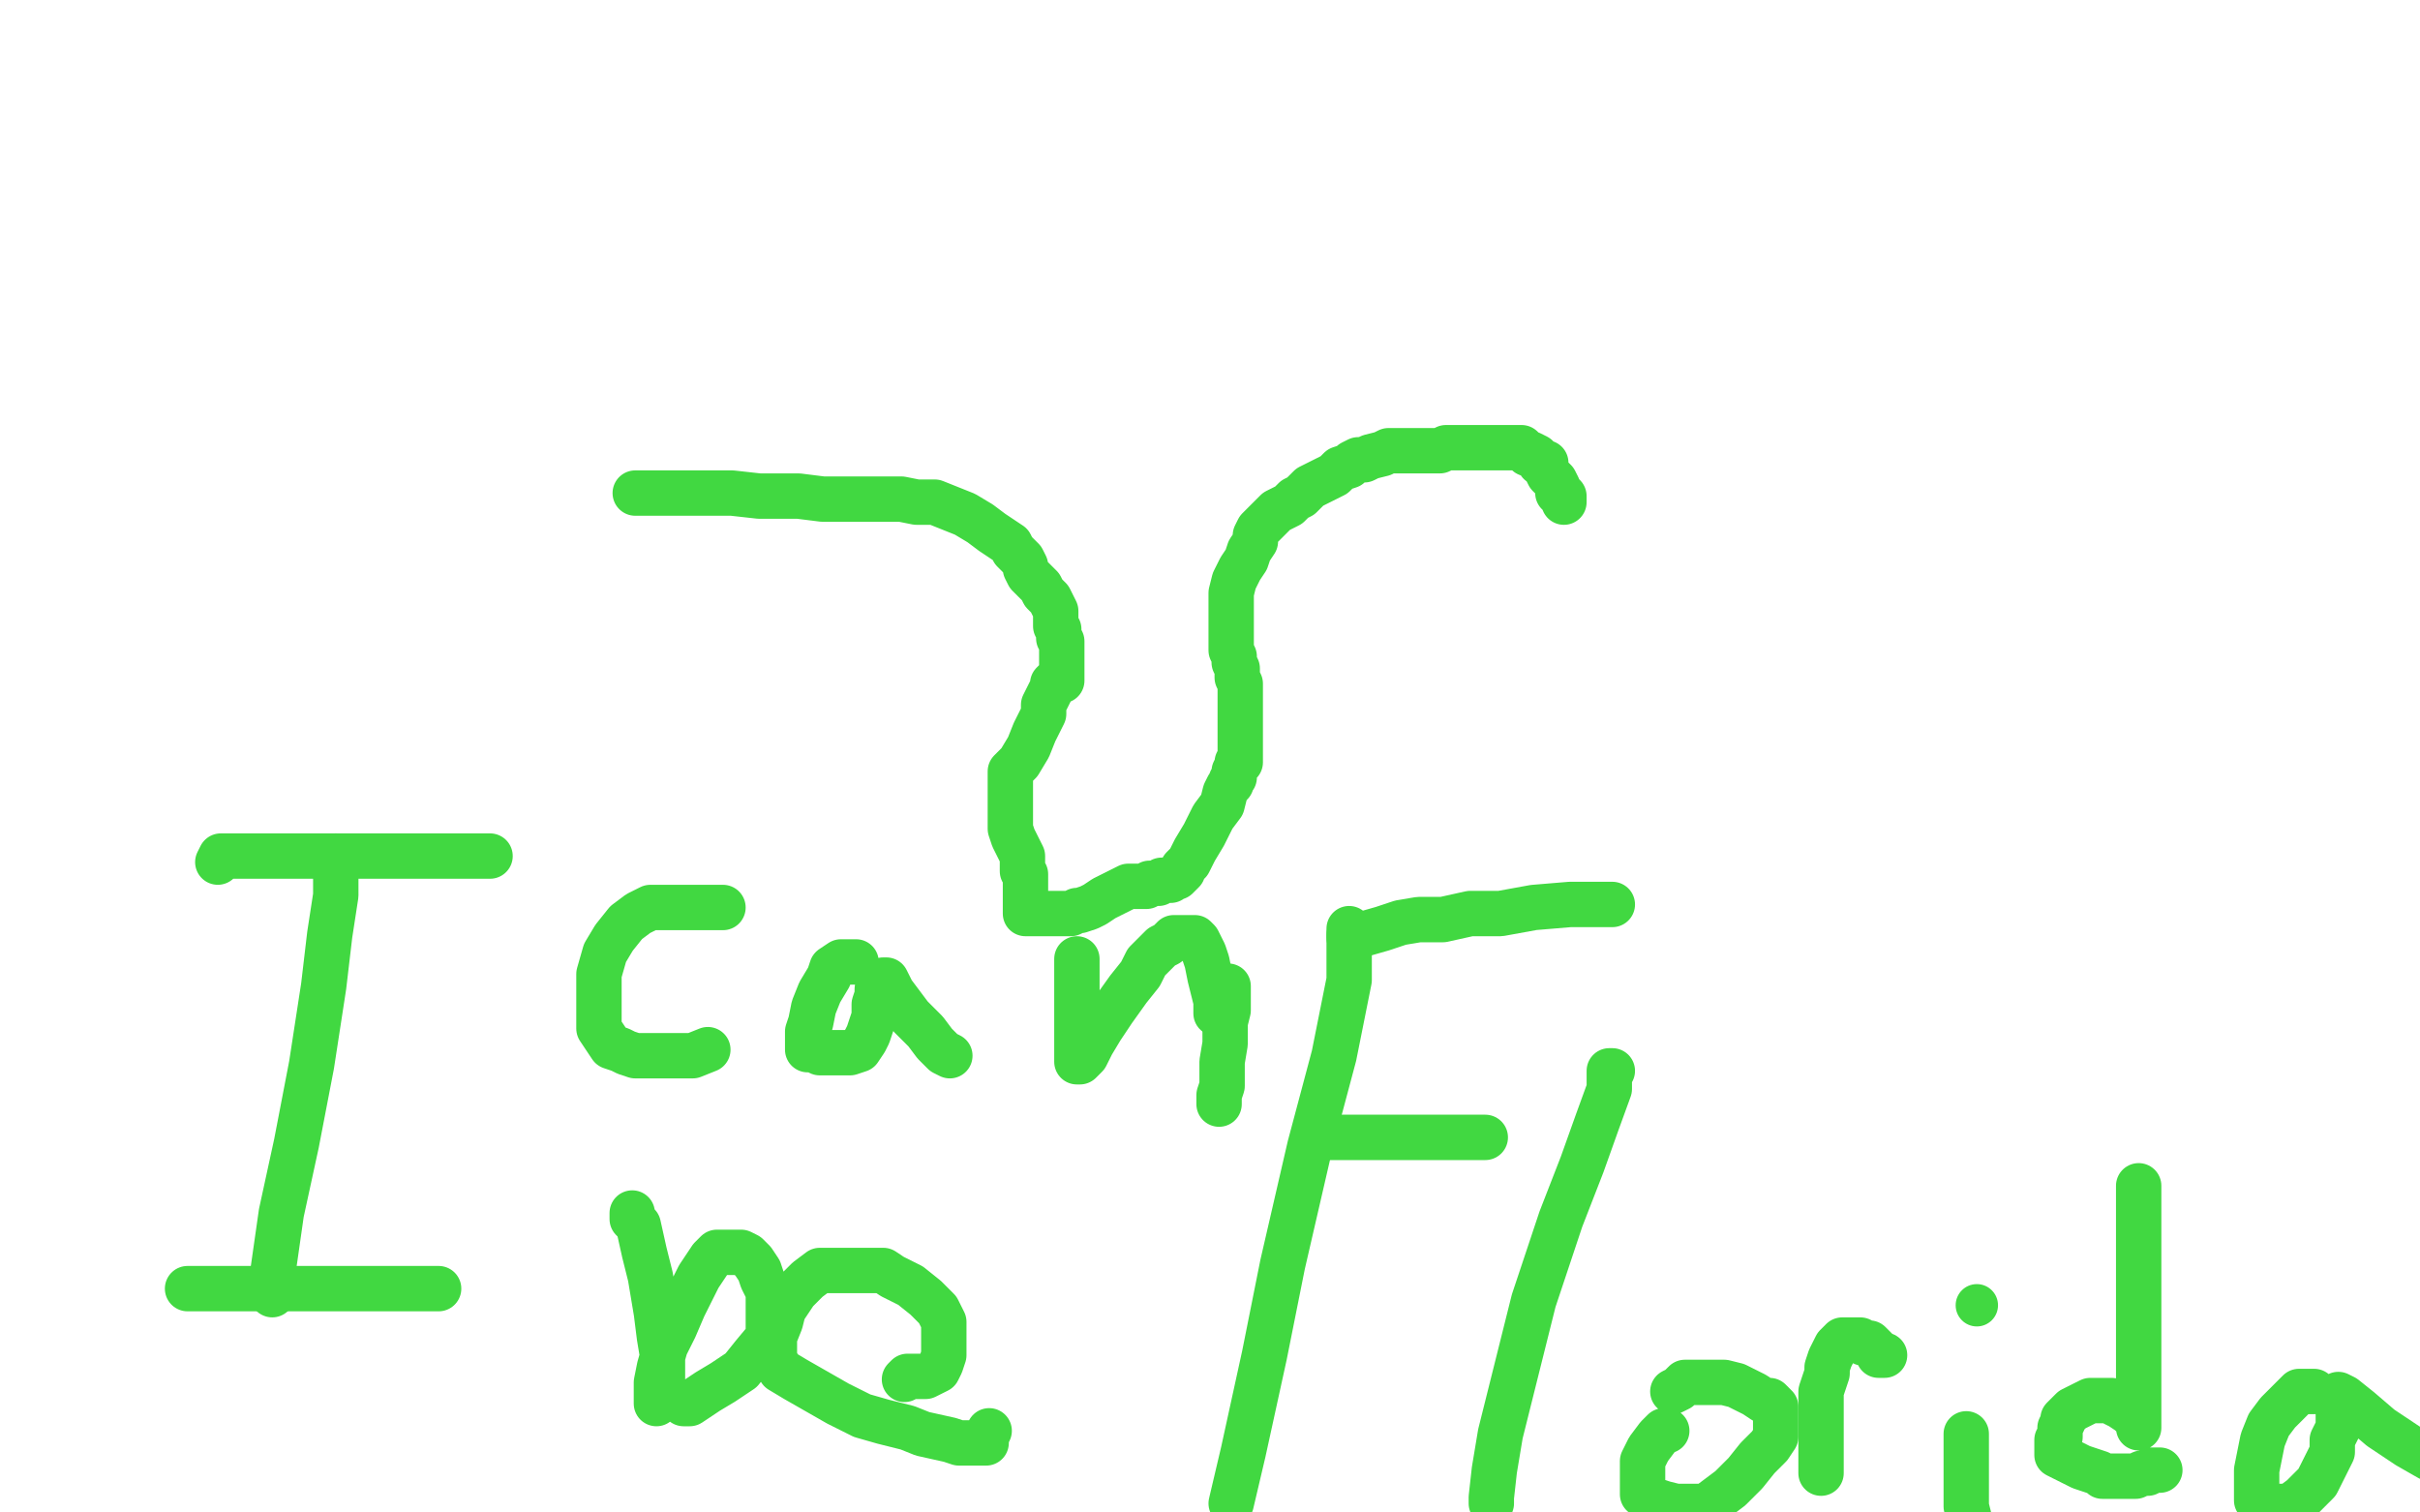 <?xml version="1.0" standalone="no"?>
<!DOCTYPE svg PUBLIC "-//W3C//DTD SVG 1.1//EN"
"http://www.w3.org/Graphics/SVG/1.1/DTD/svg11.dtd">

<svg width="800" height="500" version="1.1" xmlns="http://www.w3.org/2000/svg" xmlns:xlink="http://www.w3.org/1999/xlink" style="stroke-antialiasing: false"><desc>This SVG has been created on https://colorillo.com/</desc><rect x='0' y='0' width='800' height='500' style='fill: rgb(255,255,255); stroke-width:0' /><polyline points="210,163 212,163 212,163 214,163 214,163 219,163 219,163 224,163 224,163 231,163 231,163 237,163 237,163 242,163 242,163 251,164 257,164 264,164 272,165 280,165 287,165 294,165 298,165 303,166 304,166 305,166 309,166 314,168 319,170 324,173 328,176 331,178 334,180 335,182 337,184 338,185 339,187 339,188 340,190 342,192 344,194 345,196 347,198 348,200 349,202 349,203 349,204 349,205 349,207 350,208 350,209 350,210 350,211 351,212 351,213 351,214 351,216 351,217 351,218 351,219 351,221 351,222 351,223 351,224 351,225 349,225 348,226 348,227 347,229 346,231 345,233 345,236 344,238 342,242 340,247 337,252 334,255 334,257 334,261 334,264 334,270 334,272 334,274 335,277 336,279 337,281 338,283 338,284 338,285 338,286 338,287 338,288 339,289 339,290 339,291 339,292 339,293 339,294 339,295 339,296 339,297 339,298 339,299 339,300 339,301 339,302 340,302 341,302 342,302 343,302 345,302 346,302 348,302 349,302 350,302 352,302 354,302 356,301 357,301 360,300 362,299 365,297 367,296 369,295 371,294 373,293 374,293 375,293 376,293 378,293 379,293 380,292 381,292 382,292 383,292 384,291 386,291 387,291 388,290 389,290 390,289 391,288 391,287 393,285 395,281 398,276 401,270 404,266 405,262 406,260 407,259 407,258 408,257 408,255 409,253 409,252 410,252 410,251 410,250 410,248 410,247 410,245 410,244 410,243 410,242 410,241 410,240 410,239 410,238 410,236 410,235 410,234 410,232 410,230 410,229 410,227 410,226 409,224 409,223 409,221 408,219 408,217 407,215 407,213 407,212 407,210 407,209 407,208 407,207 407,206 407,204 407,202 407,199 407,196 408,192 410,188 412,185 413,182 415,179 415,177 416,175 418,173 420,171 422,169 426,167 428,165 430,164 433,161 435,160 439,158 441,157 443,155 446,154 447,153 449,152 451,152 453,151 457,150 459,149 462,149 465,149 466,149 467,149 468,149 469,149 470,149 472,149 473,149 475,149 476,149 478,148 479,148 480,148 482,148 484,148 486,148 487,148 488,148 489,148 490,148 492,148 493,148 494,148 495,148 496,148 497,148 499,148 500,148 501,148 502,148 503,148 505,150 506,150 508,151 509,153 511,153 511,155 512,157 513,158 514,159 515,161 515,163 516,163 517,164 517,166" style="fill: none; stroke: #41d841; stroke-width: 15; stroke-linejoin: round; stroke-linecap: round; stroke-antialiasing: false; stroke-antialias: 0; opacity: 1.0"/>
<polyline points="72,285 73,283 73,283 75,283 75,283 80,283 80,283 89,283 89,283 101,283 101,283 111,283 111,283 124,283 124,283 135,283 145,283 152,283 158,283 162,283" style="fill: none; stroke: #41d841; stroke-width: 15; stroke-linejoin: round; stroke-linecap: round; stroke-antialiasing: false; stroke-antialias: 0; opacity: 1.0"/>
<polyline points="111,283 111,284 111,284 111,286 111,286 111,296 111,296 109,309 109,309 107,326 107,326 103,352 103,352 98,378 98,378 93,401 91,415 90,422 90,428" style="fill: none; stroke: #41d841; stroke-width: 15; stroke-linejoin: round; stroke-linecap: round; stroke-antialiasing: false; stroke-antialias: 0; opacity: 1.0"/>
<polyline points="62,426 64,426 64,426 67,426 67,426 71,426 71,426 77,426 77,426 84,426 84,426 93,426 93,426 102,426 102,426 116,426 126,426 136,426 141,426 145,426" style="fill: none; stroke: #41d841; stroke-width: 15; stroke-linejoin: round; stroke-linecap: round; stroke-antialiasing: false; stroke-antialias: 0; opacity: 1.0"/>
<polyline points="239,300 238,300 238,300 236,300 236,300 232,300 232,300 228,300 228,300 215,300 215,300 211,302 211,302 207,305 203,310 200,315 198,322 198,328 198,335 198,340 200,343 202,346 205,347 207,348 210,349 214,349 219,349 224,349 229,349 234,347" style="fill: none; stroke: #41d841; stroke-width: 15; stroke-linejoin: round; stroke-linecap: round; stroke-antialiasing: false; stroke-antialias: 0; opacity: 1.0"/>
<polyline points="283,318 282,318 282,318 280,318 280,318 278,318 278,318 275,320 275,320 274,323 274,323 271,328 271,328 269,333 269,333 268,338 267,341 267,344 267,345 267,347 268,347 269,347 271,348 273,348 276,348 279,348 281,348 284,347 286,344 287,342 288,339 289,336 289,332 290,329 290,327 291,325 292,325 292,324 293,324 295,328 301,336 306,341 309,345 312,348 314,349" style="fill: none; stroke: #41d841; stroke-width: 15; stroke-linejoin: round; stroke-linecap: round; stroke-antialiasing: false; stroke-antialias: 0; opacity: 1.0"/>
<polyline points="356,317 356,318 356,318 356,322 356,322 356,329 356,329 356,335 356,335 356,340 356,340 356,345 356,345 356,349 356,349 356,350 356,351 357,351 359,349 361,345 364,340 368,334 373,327 377,322 379,318 384,313 386,312 388,310 390,310 392,310 393,310 394,310 395,310 396,311 398,315 399,318 400,323 401,327 402,331 402,334 402,335" style="fill: none; stroke: #41d841; stroke-width: 15; stroke-linejoin: round; stroke-linecap: round; stroke-antialiasing: false; stroke-antialias: 0; opacity: 1.0"/>
<polyline points="209,401 209,403 209,403 211,405 211,405 213,414 213,414 215,422 215,422 217,434 217,434 218,442 218,442 219,448 219,448 219,452 219,454 219,455 219,456 219,457 219,458 219,459 219,460 218,460 218,461 218,462 218,463 217,463 217,464 217,463 217,457 218,452 220,445 223,439 226,432 229,426 231,422 233,419 235,416 237,414 239,414 241,414 245,414 247,415 249,417 251,420 252,423 254,427 254,432 254,437 254,442 249,448 245,453 239,457 234,460 231,462 228,464 226,464" style="fill: none; stroke: #41d841; stroke-width: 15; stroke-linejoin: round; stroke-linecap: round; stroke-antialiasing: false; stroke-antialias: 0; opacity: 1.0"/>
<polyline points="299,456 300,455 300,455 301,455 301,455 303,455 303,455 306,455 306,455 308,454 308,454 310,453 310,453 311,451 312,448 312,445 312,441 312,437 310,433 306,429 301,425 295,422 292,420 289,420 285,420 281,420 277,420 274,420 271,420 267,423 263,427 259,433 258,437 256,442 256,447 256,449 258,453 263,456 270,460 277,464 285,468 292,470 300,472 305,474 314,476 317,477 322,477 324,477 326,477 326,475 327,473" style="fill: none; stroke: #41d841; stroke-width: 15; stroke-linejoin: round; stroke-linecap: round; stroke-antialiasing: false; stroke-antialias: 0; opacity: 1.0"/>
<polyline points="406,326 406,327 406,327 406,331 406,331 406,334 406,334 405,338 405,338 405,345 405,345 404,351 404,351 404,355 404,355 404,359 403,362 403,365" style="fill: none; stroke: #41d841; stroke-width: 15; stroke-linejoin: round; stroke-linecap: round; stroke-antialiasing: false; stroke-antialias: 0; opacity: 1.0"/>
<polyline points="446,309 446,310 446,310 446,314 446,314 446,324 446,324 441,349 441,349 433,379 433,379 424,418 424,418 418,448 418,448 411,480 407,497" style="fill: none; stroke: #41d841; stroke-width: 15; stroke-linejoin: round; stroke-linecap: round; stroke-antialiasing: false; stroke-antialias: 0; opacity: 1.0"/>
<polyline points="446,307 446,310 446,310 447,309 447,309 450,309 450,309 457,307 457,307 463,305 469,304 477,304 486,302 496,302 507,300 519,299 528,299 533,299" style="fill: none; stroke: #41d841; stroke-width: 15; stroke-linejoin: round; stroke-linecap: round; stroke-antialiasing: false; stroke-antialias: 0; opacity: 1.0"/>
<polyline points="434,376 436,376 436,376 442,376 442,376 452,376 452,376 464,376 464,376 477,376 477,376 483,376 483,376 489,376 489,376 491,376" style="fill: none; stroke: #41d841; stroke-width: 15; stroke-linejoin: round; stroke-linecap: round; stroke-antialiasing: false; stroke-antialias: 0; opacity: 1.0"/>
<polyline points="533,354 532,354 532,354 532,357 532,357 532,360 532,360 528,371 528,371 523,385 516,403 507,430 500,458 496,474 494,486 493,495 493,497" style="fill: none; stroke: #41d841; stroke-width: 15; stroke-linejoin: round; stroke-linecap: round; stroke-antialiasing: false; stroke-antialias: 0; opacity: 1.0"/>
<polyline points="551,473 550,473 550,473 548,475 548,475 545,479 545,479 543,483 543,483 543,487 543,487 543,490 543,490 543,492 543,492 543,494 547,496 550,497 554,498 558,498 564,498 572,492 577,487 581,482 585,478 587,475 587,474 587,473 587,472 587,471 587,470 587,468 587,467 587,465 586,464 585,463 583,463 580,461 578,460 574,458 570,457 566,457 562,457 560,457 558,457 557,457 555,459 553,460" style="fill: none; stroke: #41d841; stroke-width: 15; stroke-linejoin: round; stroke-linecap: round; stroke-antialiasing: false; stroke-antialias: 0; opacity: 1.0"/>
<polyline points="602,487 602,486 602,486 602,485 602,485 602,483 602,483 602,482 602,482 602,478 602,478 602,477 602,477 602,475 602,475 602,472 602,469 602,466 602,462 602,460 604,454 604,452 605,449 606,447 607,445 608,444 609,443 610,443 612,443 613,443 615,443 616,444 618,444 620,446 621,447 621,448 623,448" style="fill: none; stroke: #41d841; stroke-width: 15; stroke-linejoin: round; stroke-linecap: round; stroke-antialiasing: false; stroke-antialias: 0; opacity: 1.0"/>
<polyline points="650,474 650,475 650,475 650,479 650,479 650,482 650,482 650,485 650,485 650,488 650,488 650,492 650,492 650,496 650,496 650,498 651,502 651,504" style="fill: none; stroke: #41d841; stroke-width: 15; stroke-linejoin: round; stroke-linecap: round; stroke-antialiasing: false; stroke-antialias: 0; opacity: 1.0"/>
<circle cx="653.5" cy="431.5" r="7" style="fill: #41d841; stroke-antialiasing: false; stroke-antialias: 0; opacity: 1.0"/>
<polyline points="707,392 707,394 707,394 707,399 707,399 707,408 707,408 707,417 707,417 707,429 707,429 707,438 707,438 707,447 707,447 707,456 707,462 707,467 707,470 707,472 707,471 706,469 704,467 701,465 699,464 698,463 696,463 694,463 693,463 692,463 691,463 689,464 687,465 685,466 683,468 682,469 682,470 681,472 681,475 680,476 680,478 680,479 680,480 680,481 682,482 686,484 688,485 691,486 694,487 695,488 696,488 697,488 699,488 700,488 702,488 704,488 706,488 708,487 710,487 711,486 713,486 714,486" style="fill: none; stroke: #41d841; stroke-width: 15; stroke-linejoin: round; stroke-linecap: round; stroke-antialiasing: false; stroke-antialias: 0; opacity: 1.0"/>
<polyline points="765,460 764,460 764,460 762,460 762,460 760,460 760,460 757,463 757,463 753,467 753,467 750,471 750,471 748,476 748,476 747,481 746,486 746,490 746,493 746,495 746,496 747,497 749,498 751,498 753,498 755,498 757,498 761,495 763,493 766,490 768,486 770,482 771,480 771,476 773,472 773,469 773,466 773,464 773,463 773,462 773,461 775,462 780,466 787,472 796,478 803,482" style="fill: none; stroke: #41d841; stroke-width: 15; stroke-linejoin: round; stroke-linecap: round; stroke-antialiasing: false; stroke-antialias: 0; opacity: 1.0"/>
</svg>
